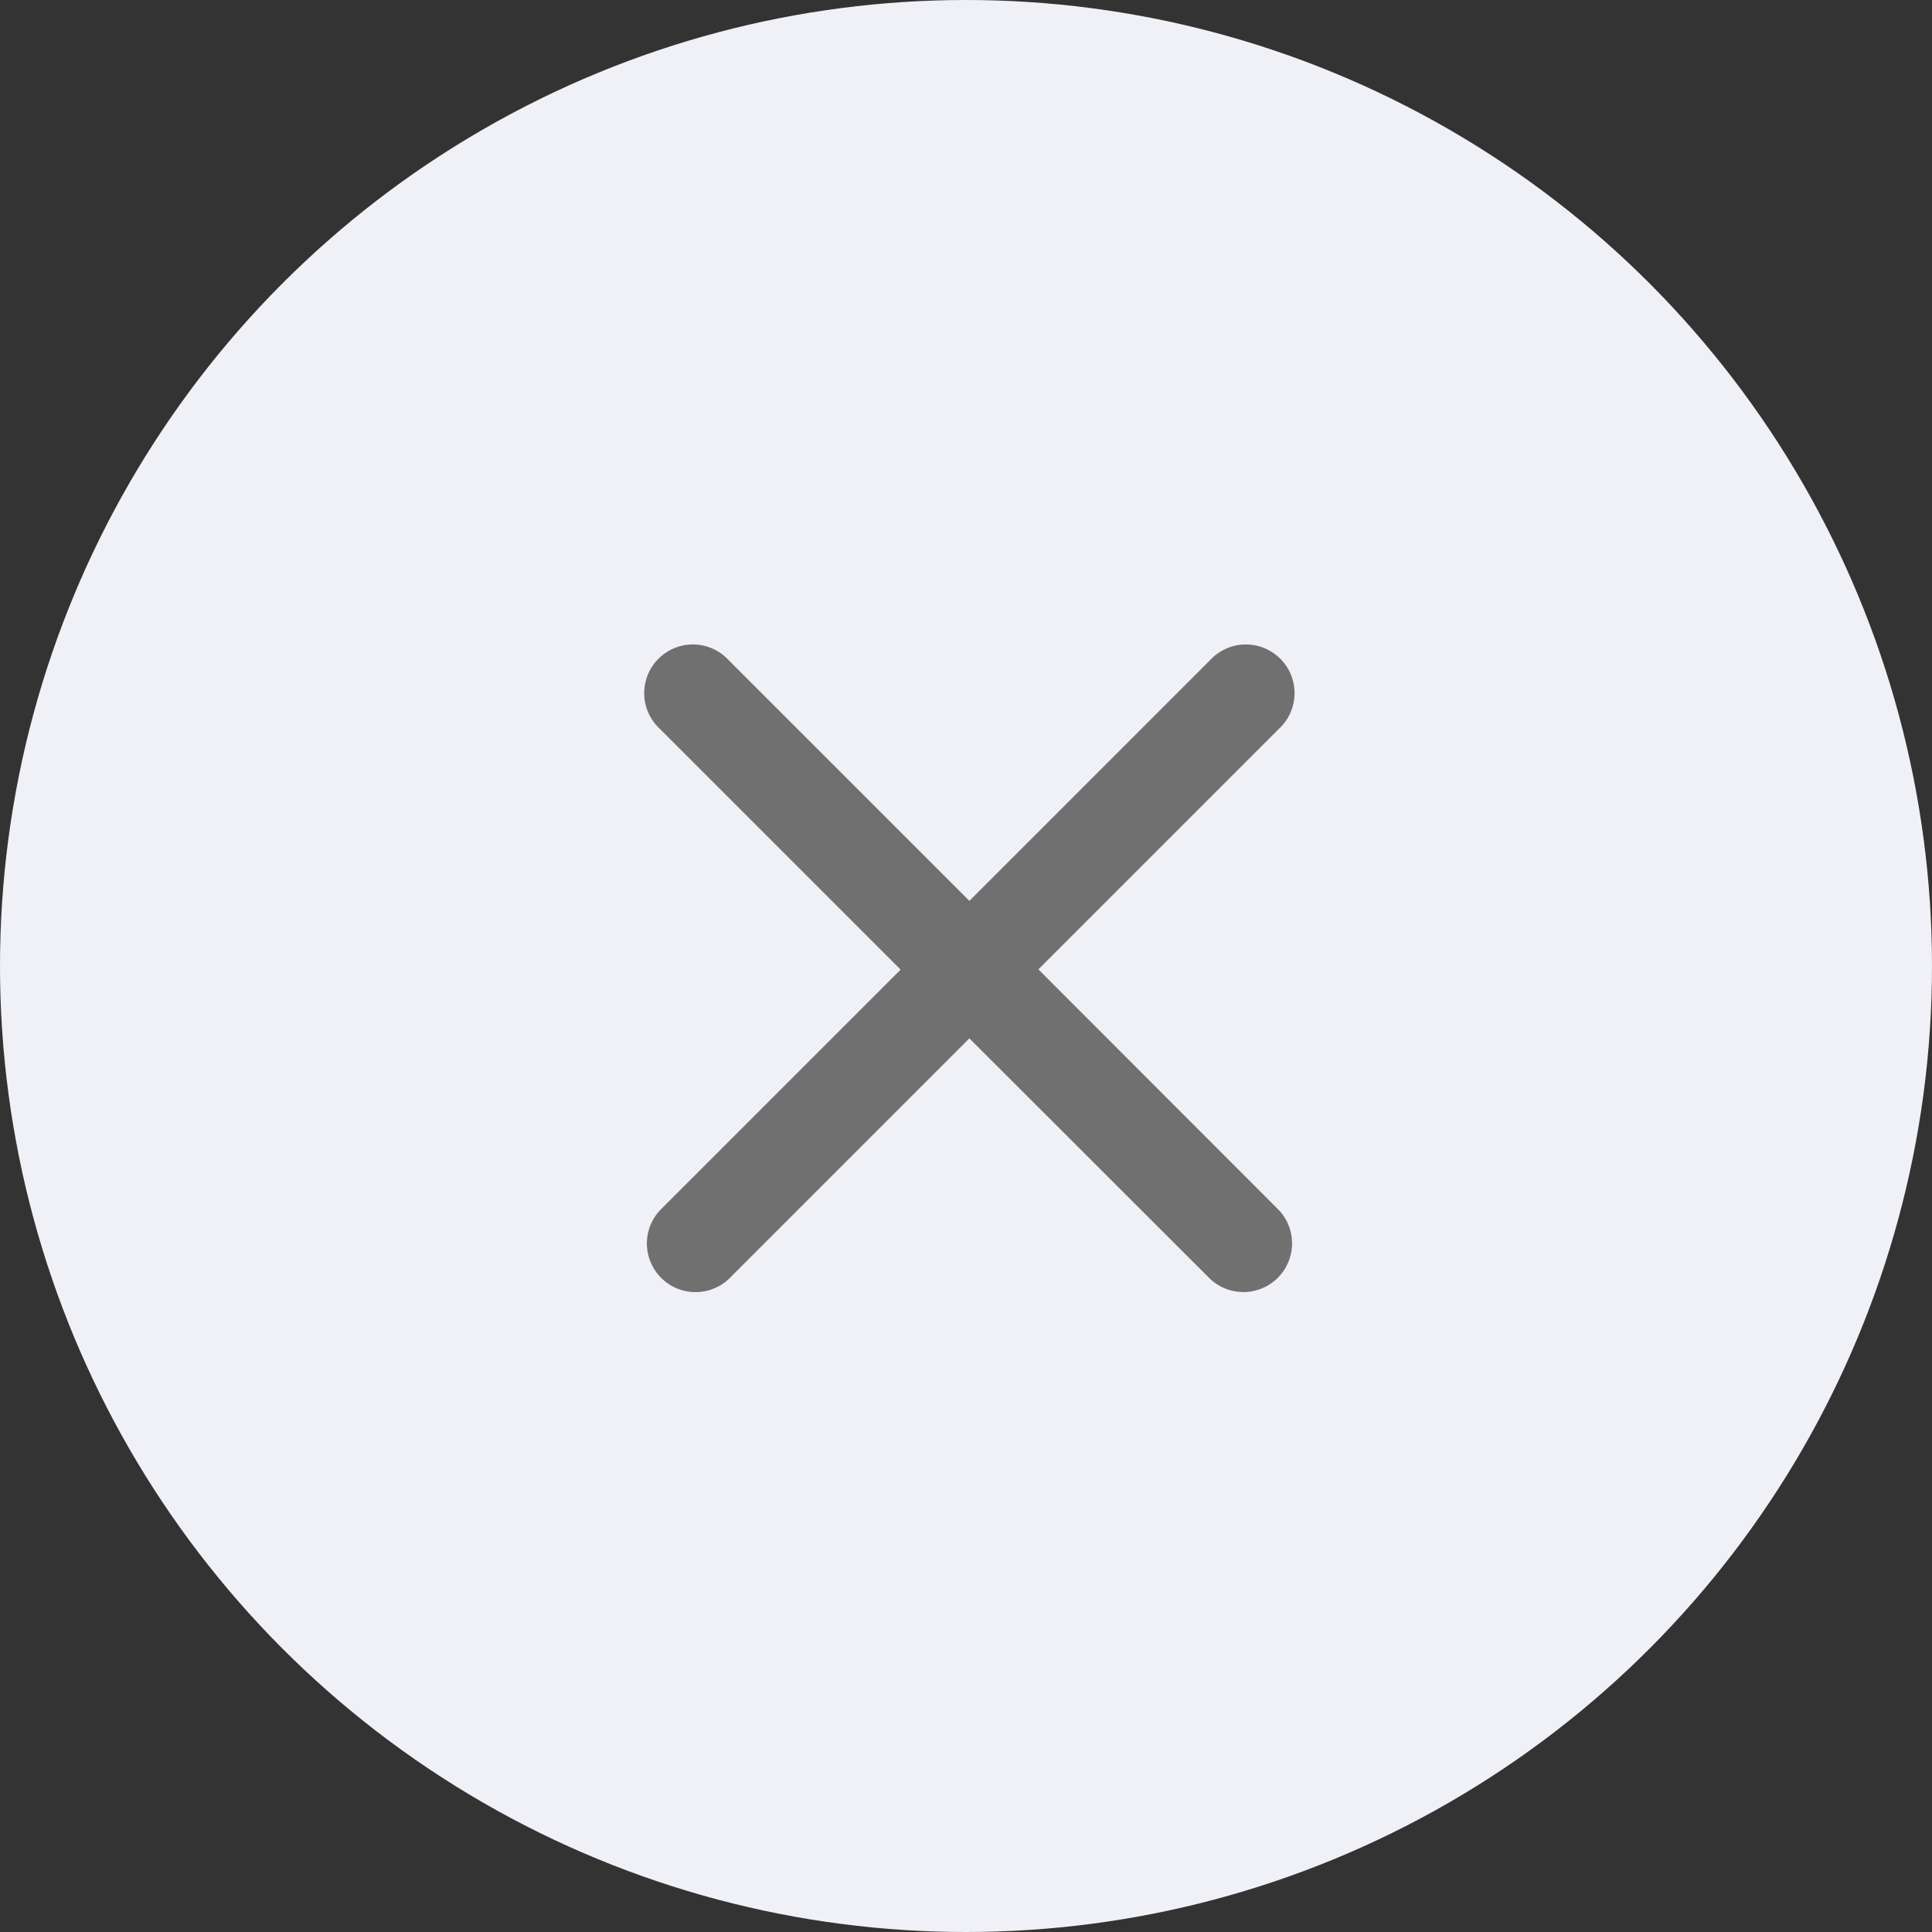 <svg xmlns="http://www.w3.org/2000/svg" width="32" height="32" viewBox="0 0 32 32"><rect x="0" y="0" width="32" height="32" fill="#333333" stroke="none"/><defs><style>.a{fill:#f0f0f7;}.b{fill:#707070;}</style></defs><g transform="translate(-290 -254)"><circle class="a" cx="16" cy="16" r="16" transform="translate(290 254)"/><path class="b" d="M42.73,105.591a.806.806,0,0,1-1.139,1.139L37.6,102.743l-3.988,3.988a.806.806,0,0,1-1.139-1.139l3.988-3.988-3.988-3.988a.806.806,0,1,1,1.139-1.139l3.988,3.988,3.988-3.988a.806.806,0,1,1,1.139,1.139L38.743,101.6Z" transform="translate(268.456 168.456)"/></g></svg>